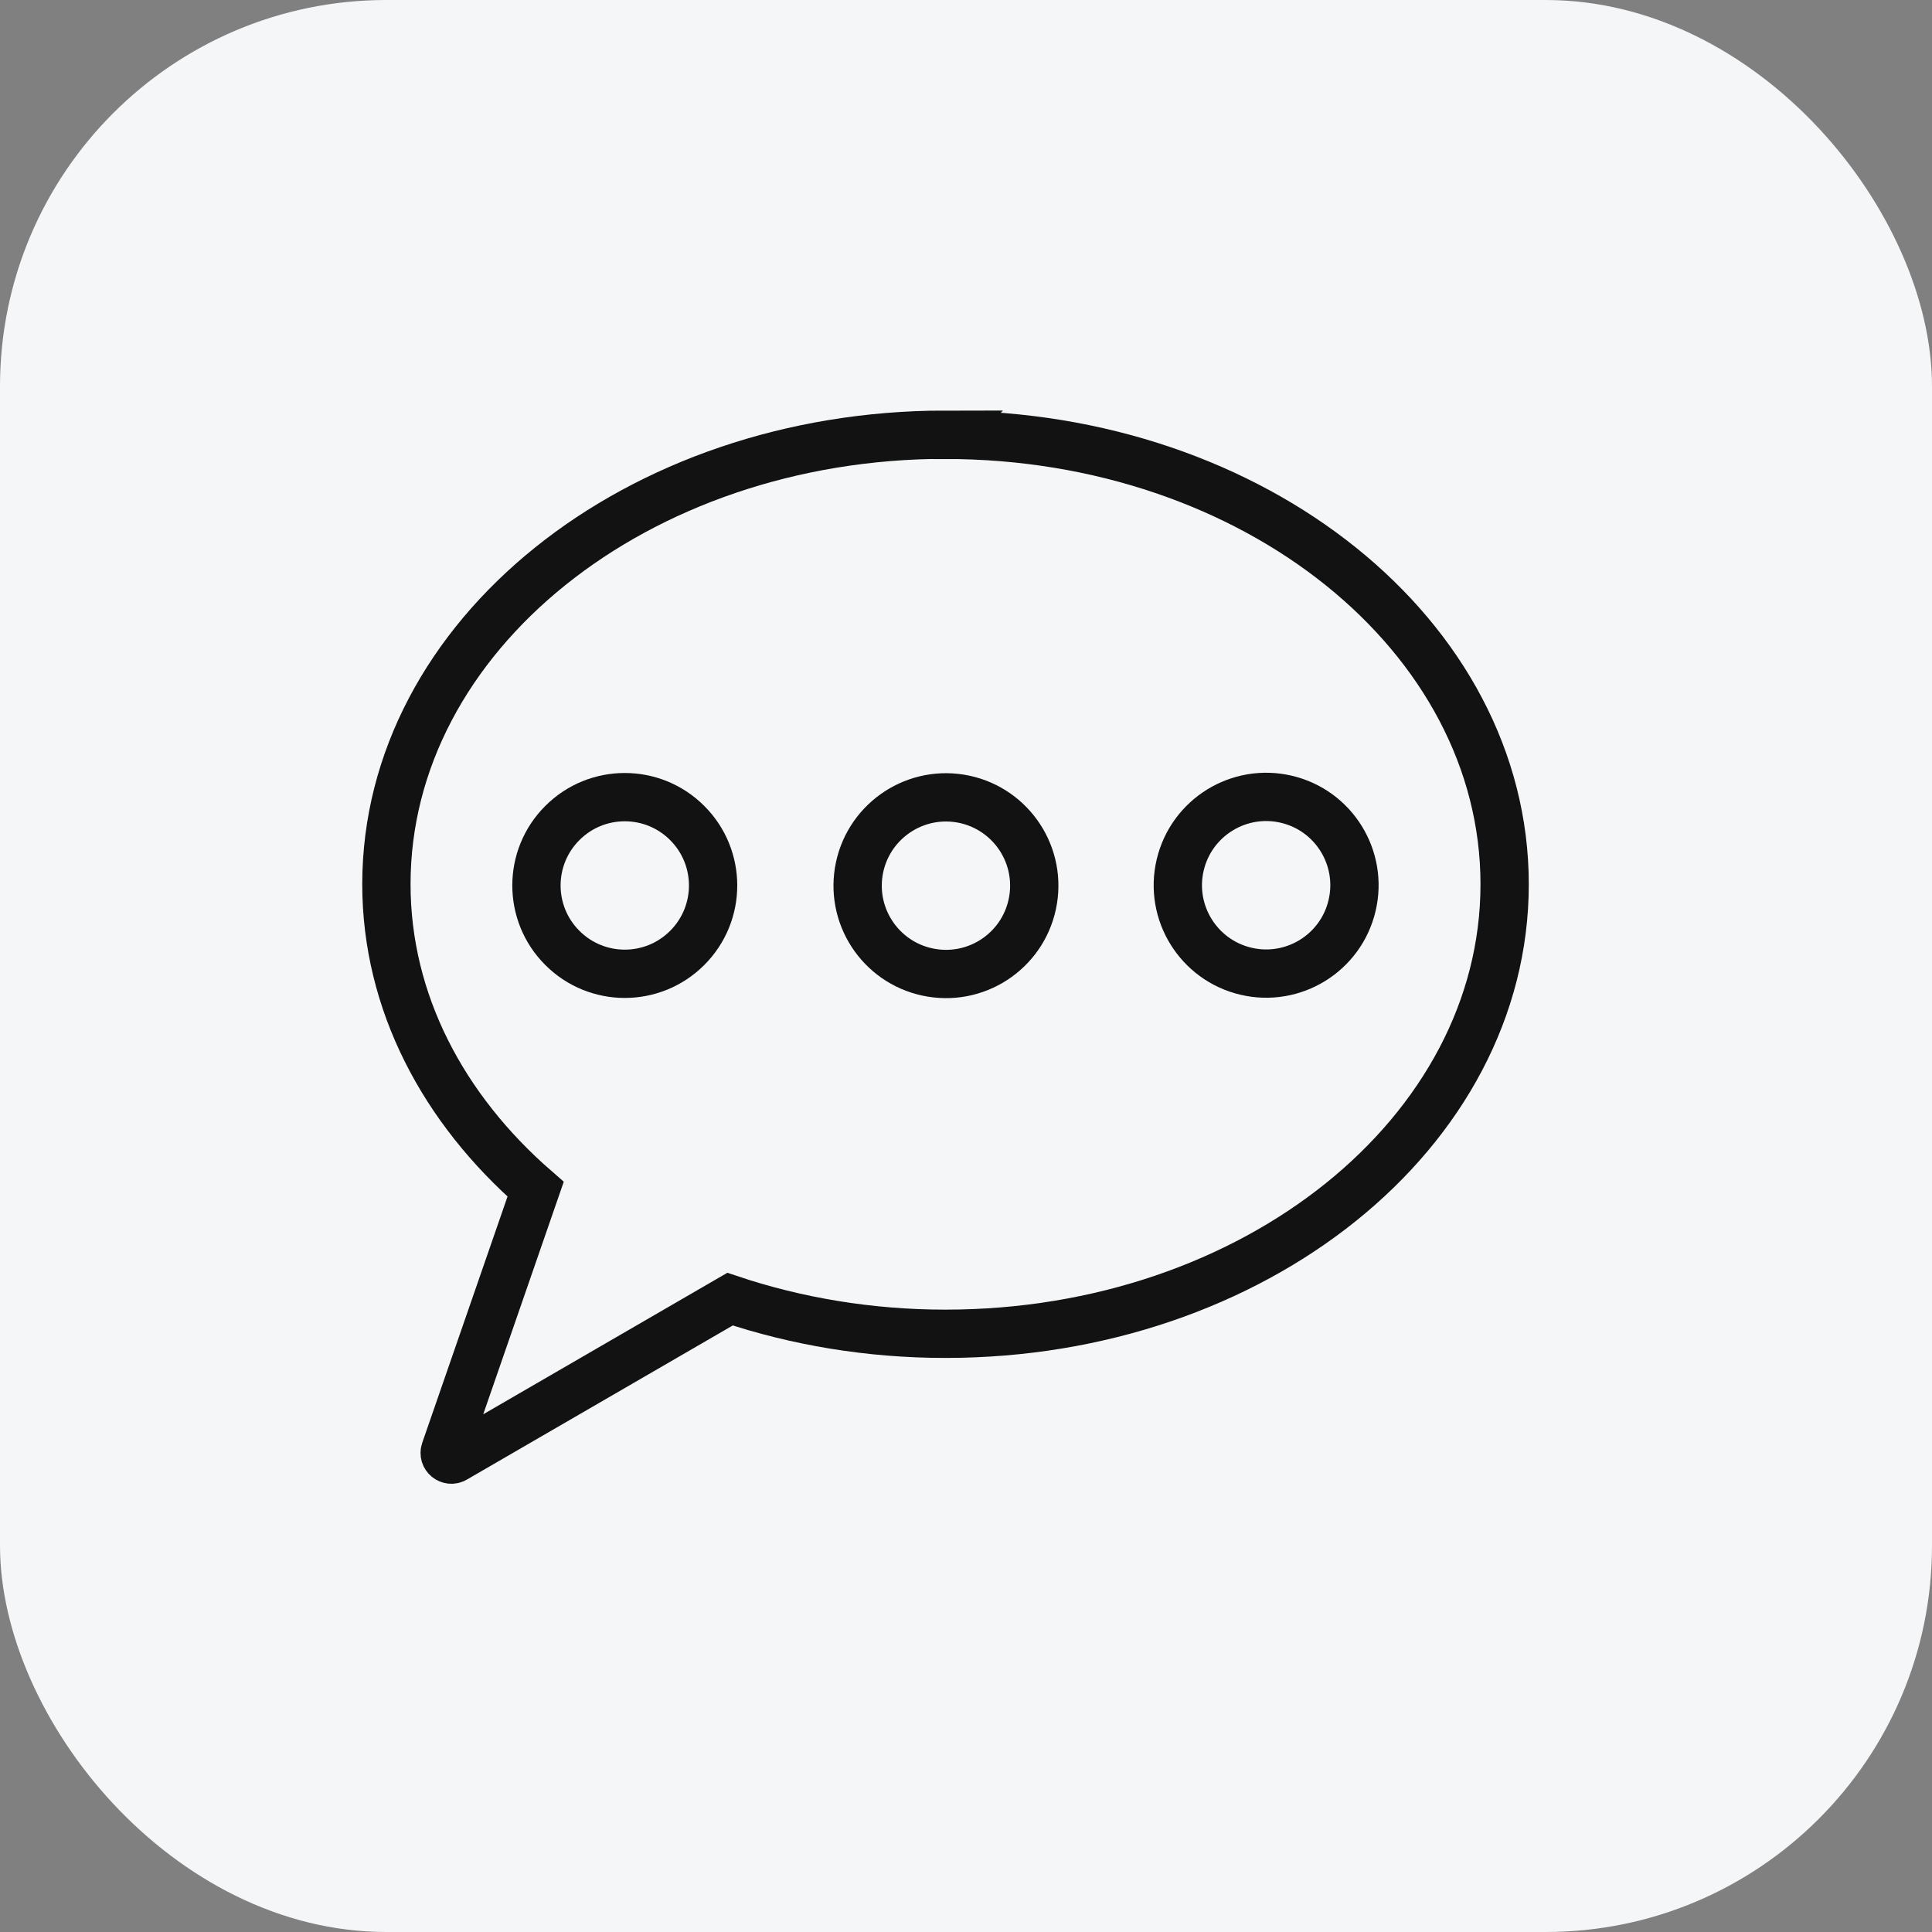 <?xml version="1.0" encoding="UTF-8"?>
<svg xmlns="http://www.w3.org/2000/svg" width="30" height="30" viewBox="0 0 30 30" fill="none">
  <rect x="0" y="0" width="30" height="30" fill="#808080" stroke="none"/>
  <g clip-path="url(#clip0_4404_1409)">
    <rect width="30" height="30" rx="6" fill="#F5F6F8"></rect>
    <path d="M14.683 6.75C9.888 6.75 6 9.874 6 13.729C6 15.56 6.883 17.219 8.317 18.466L6.911 22.526C6.879 22.618 6.978 22.699 7.061 22.651L11.336 20.173C12.366 20.518 13.495 20.711 14.681 20.711C19.476 20.711 23.364 17.586 23.364 13.731C23.364 9.876 19.478 6.752 14.681 6.752L14.683 6.75Z" stroke="#121212" stroke-width="0.75" stroke-miterlimit="10" stroke-linecap="round"></path>
    <path d="M10.671 14.719C11.207 14.184 11.207 13.315 10.671 12.78C10.136 12.244 9.267 12.244 8.732 12.78C8.196 13.315 8.196 14.184 8.732 14.719C9.267 15.255 10.136 15.255 10.671 14.719Z" stroke="#121212" stroke-width="0.75" stroke-miterlimit="10" stroke-linecap="round"></path>
    <path d="M16.042 13.973C16.164 13.225 15.656 12.521 14.909 12.399C14.161 12.278 13.457 12.786 13.335 13.533C13.214 14.281 13.722 14.985 14.469 15.106C15.217 15.228 15.921 14.72 16.042 13.973Z" stroke="#121212" stroke-width="0.75" stroke-miterlimit="10" stroke-linecap="round"></path>
    <path d="M20.995 14.061C21.169 13.324 20.713 12.585 19.976 12.411C19.239 12.237 18.5 12.694 18.326 13.431C18.152 14.168 18.609 14.907 19.346 15.081C20.083 15.255 20.822 14.798 20.995 14.061Z" stroke="#121212" stroke-width="0.75" stroke-miterlimit="10" stroke-linecap="round"></path>
  </g>
  <defs>
    <clipPath id="clip0_4404_1409">
      <rect width="30" height="30" fill="white"></rect>
    </clipPath>
  </defs>
</svg>
